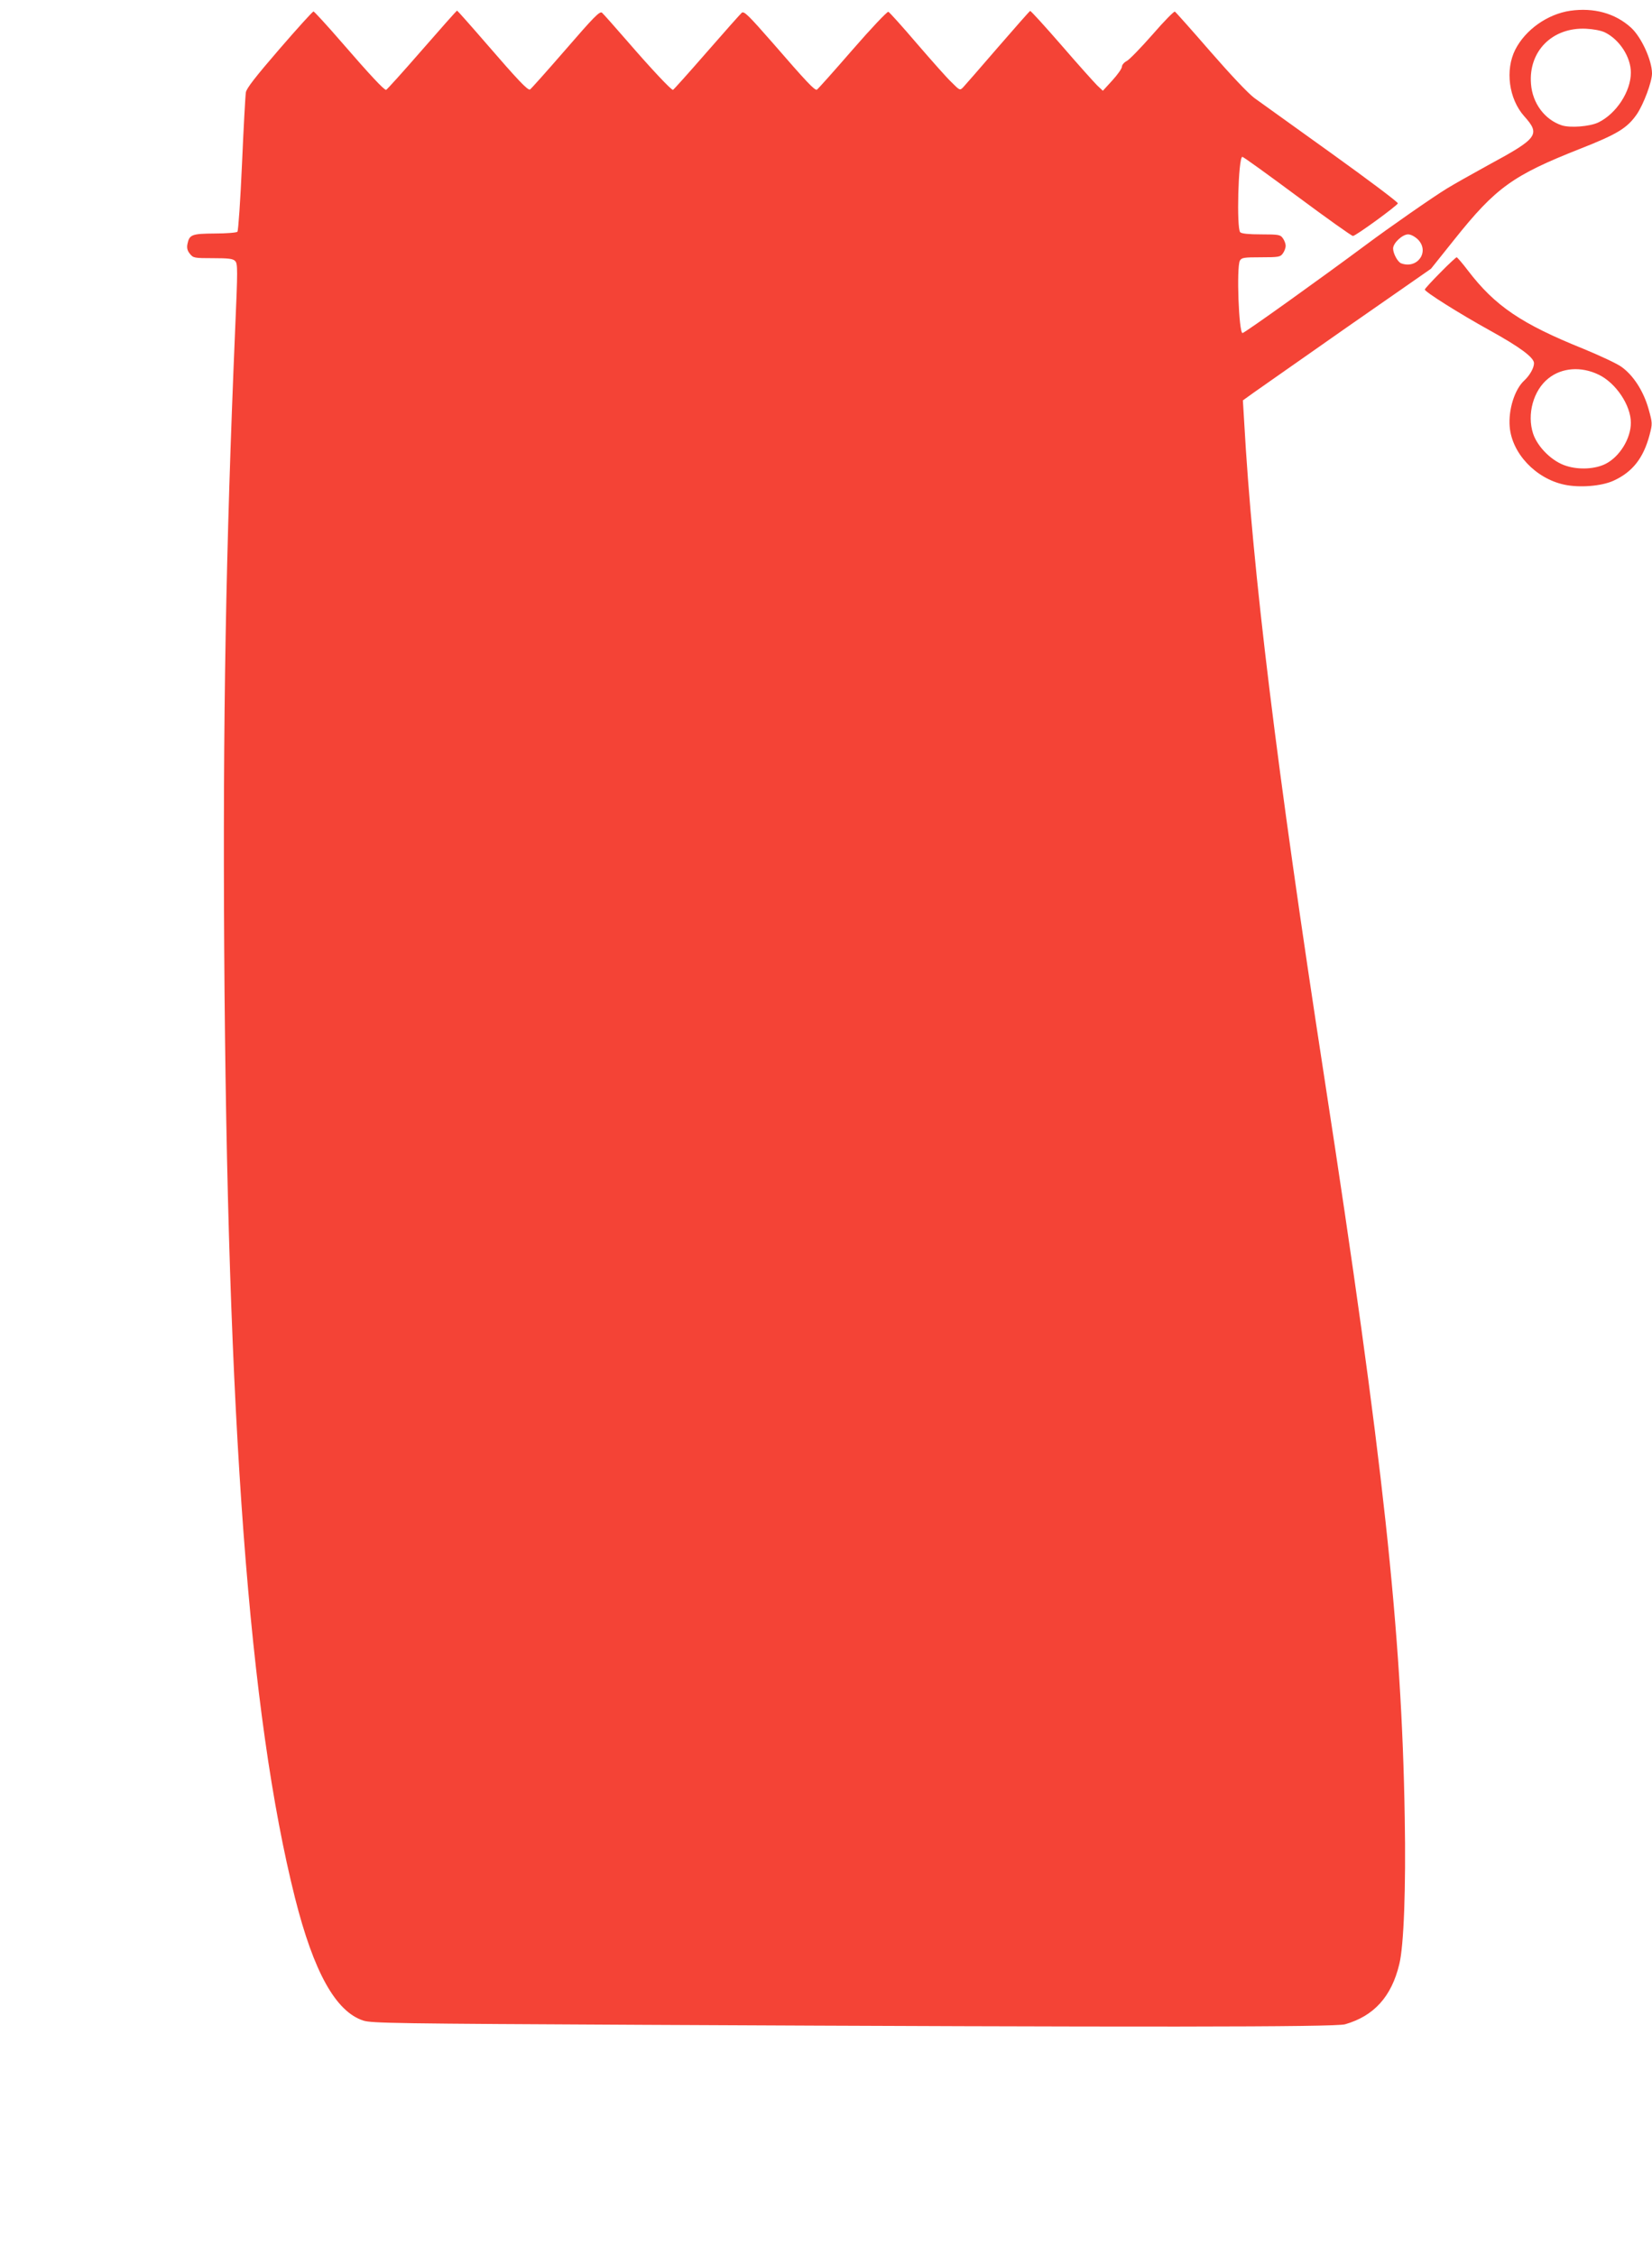 <?xml version="1.0" standalone="no"?>
<!DOCTYPE svg PUBLIC "-//W3C//DTD SVG 20010904//EN"
 "http://www.w3.org/TR/2001/REC-SVG-20010904/DTD/svg10.dtd">
<svg version="1.0" xmlns="http://www.w3.org/2000/svg"
 width="938pt" height="1280pt" viewBox="0 0 938 1280"
 preserveAspectRatio="xMidYMid meet">
<g transform="translate(0,1280) scale(0.1,-0.1)"
fill="#f44336" stroke="none">
<path d="M8916 12739 c-129 -19 -254 -107 -312 -220 -59 -116 -37 -280 50
-378 94 -105 79 -125 -204 -278 -91 -50 -196 -109 -235 -133 -80 -49 -326
-220 -460 -320 -253 -188 -689 -500 -700 -500 -21 0 -35 373 -15 411 10 17 22
19 120 19 101 0 110 2 124 22 9 12 16 32 16 43 0 11 -7 31 -16 43 -14 20 -23
22 -123 22 -70 0 -111 4 -119 12 -22 22 -11 428 12 428 6 0 147 -102 313 -225
167 -124 309 -225 315 -224 17 1 250 171 255 185 2 6 -167 133 -376 283 -209
150 -406 291 -439 315 -35 26 -135 132 -250 264 -105 121 -196 223 -201 226
-5 3 -62 -55 -127 -130 -66 -75 -131 -142 -146 -150 -16 -8 -28 -23 -28 -33 0
-10 -24 -44 -54 -77 l-54 -59 -32 30 c-17 17 -109 119 -203 228 -94 108 -174
196 -178 195 -4 -2 -86 -95 -184 -208 -97 -113 -186 -214 -196 -225 -19 -19
-19 -19 -66 28 -27 25 -115 125 -198 221 -82 96 -155 177 -161 179 -6 3 -98
-94 -204 -216 -106 -122 -197 -224 -202 -226 -13 -4 -57 42 -252 267 -134 153
-161 180 -174 170 -8 -7 -98 -108 -200 -225 -102 -117 -188 -213 -191 -213
-11 0 -122 118 -258 275 -72 83 -137 156 -145 163 -13 10 -47 -25 -208 -211
-106 -122 -196 -223 -201 -225 -13 -5 -70 55 -248 261 -89 103 -164 187 -166
187 -2 0 -92 -101 -200 -225 -108 -124 -199 -225 -203 -225 -12 0 -91 84 -252
270 -83 96 -156 175 -160 175 -5 0 -92 -96 -194 -214 -134 -155 -187 -223
-190 -245 -3 -17 -13 -200 -22 -406 -9 -206 -21 -379 -26 -385 -4 -5 -62 -10
-128 -10 -132 -1 -145 -6 -156 -61 -4 -21 0 -37 14 -54 19 -24 25 -25 131 -25
88 0 114 -3 126 -16 15 -15 15 -47 0 -390 -53 -1254 -70 -2213 -62 -3514 17
-2689 141 -4347 402 -5385 106 -420 231 -645 388 -696 47 -15 187 -17 1592
-24 2833 -14 3923 -13 3982 3 164 47 264 157 308 341 26 104 38 434 31 831
-17 1058 -123 2036 -455 4190 -273 1771 -410 2889 -457 3737 l-7 116 64 46
c35 25 276 193 534 374 l470 327 132 165 c236 296 333 365 713 515 214 84 269
118 324 197 39 58 86 184 86 232 -1 76 -61 206 -119 259 -90 82 -212 115 -345
96z m197 -123 c83 -41 147 -140 147 -228 0 -107 -83 -234 -185 -283 -48 -23
-160 -32 -208 -16 -96 32 -166 125 -174 235 -15 185 121 322 312 313 42 -2 85
-10 108 -21z m-1062 -1175 c68 -69 -3 -170 -96 -135 -19 8 -45 55 -45 84 0 31
53 80 85 80 16 0 38 -12 56 -29z"/>
<path d="M8177 11252 c-48 -48 -87 -91 -87 -95 0 -13 197 -137 369 -232 172
-95 251 -154 251 -186 0 -27 -24 -69 -55 -98 -55 -50 -91 -166 -83 -262 12
-151 147 -294 309 -329 86 -19 212 -9 280 22 108 49 170 128 205 259 17 66 17
67 -6 150 -29 101 -86 189 -153 237 -26 19 -123 64 -215 102 -353 142 -503
243 -658 446 -31 41 -60 74 -63 74 -4 0 -46 -39 -94 -88z m900 -578 c98 -47
183 -174 183 -273 0 -89 -63 -192 -143 -233 -59 -30 -151 -35 -223 -12 -80 24
-163 106 -189 183 -36 110 1 246 87 314 76 61 186 69 285 21z"/>
</g>
</svg>
